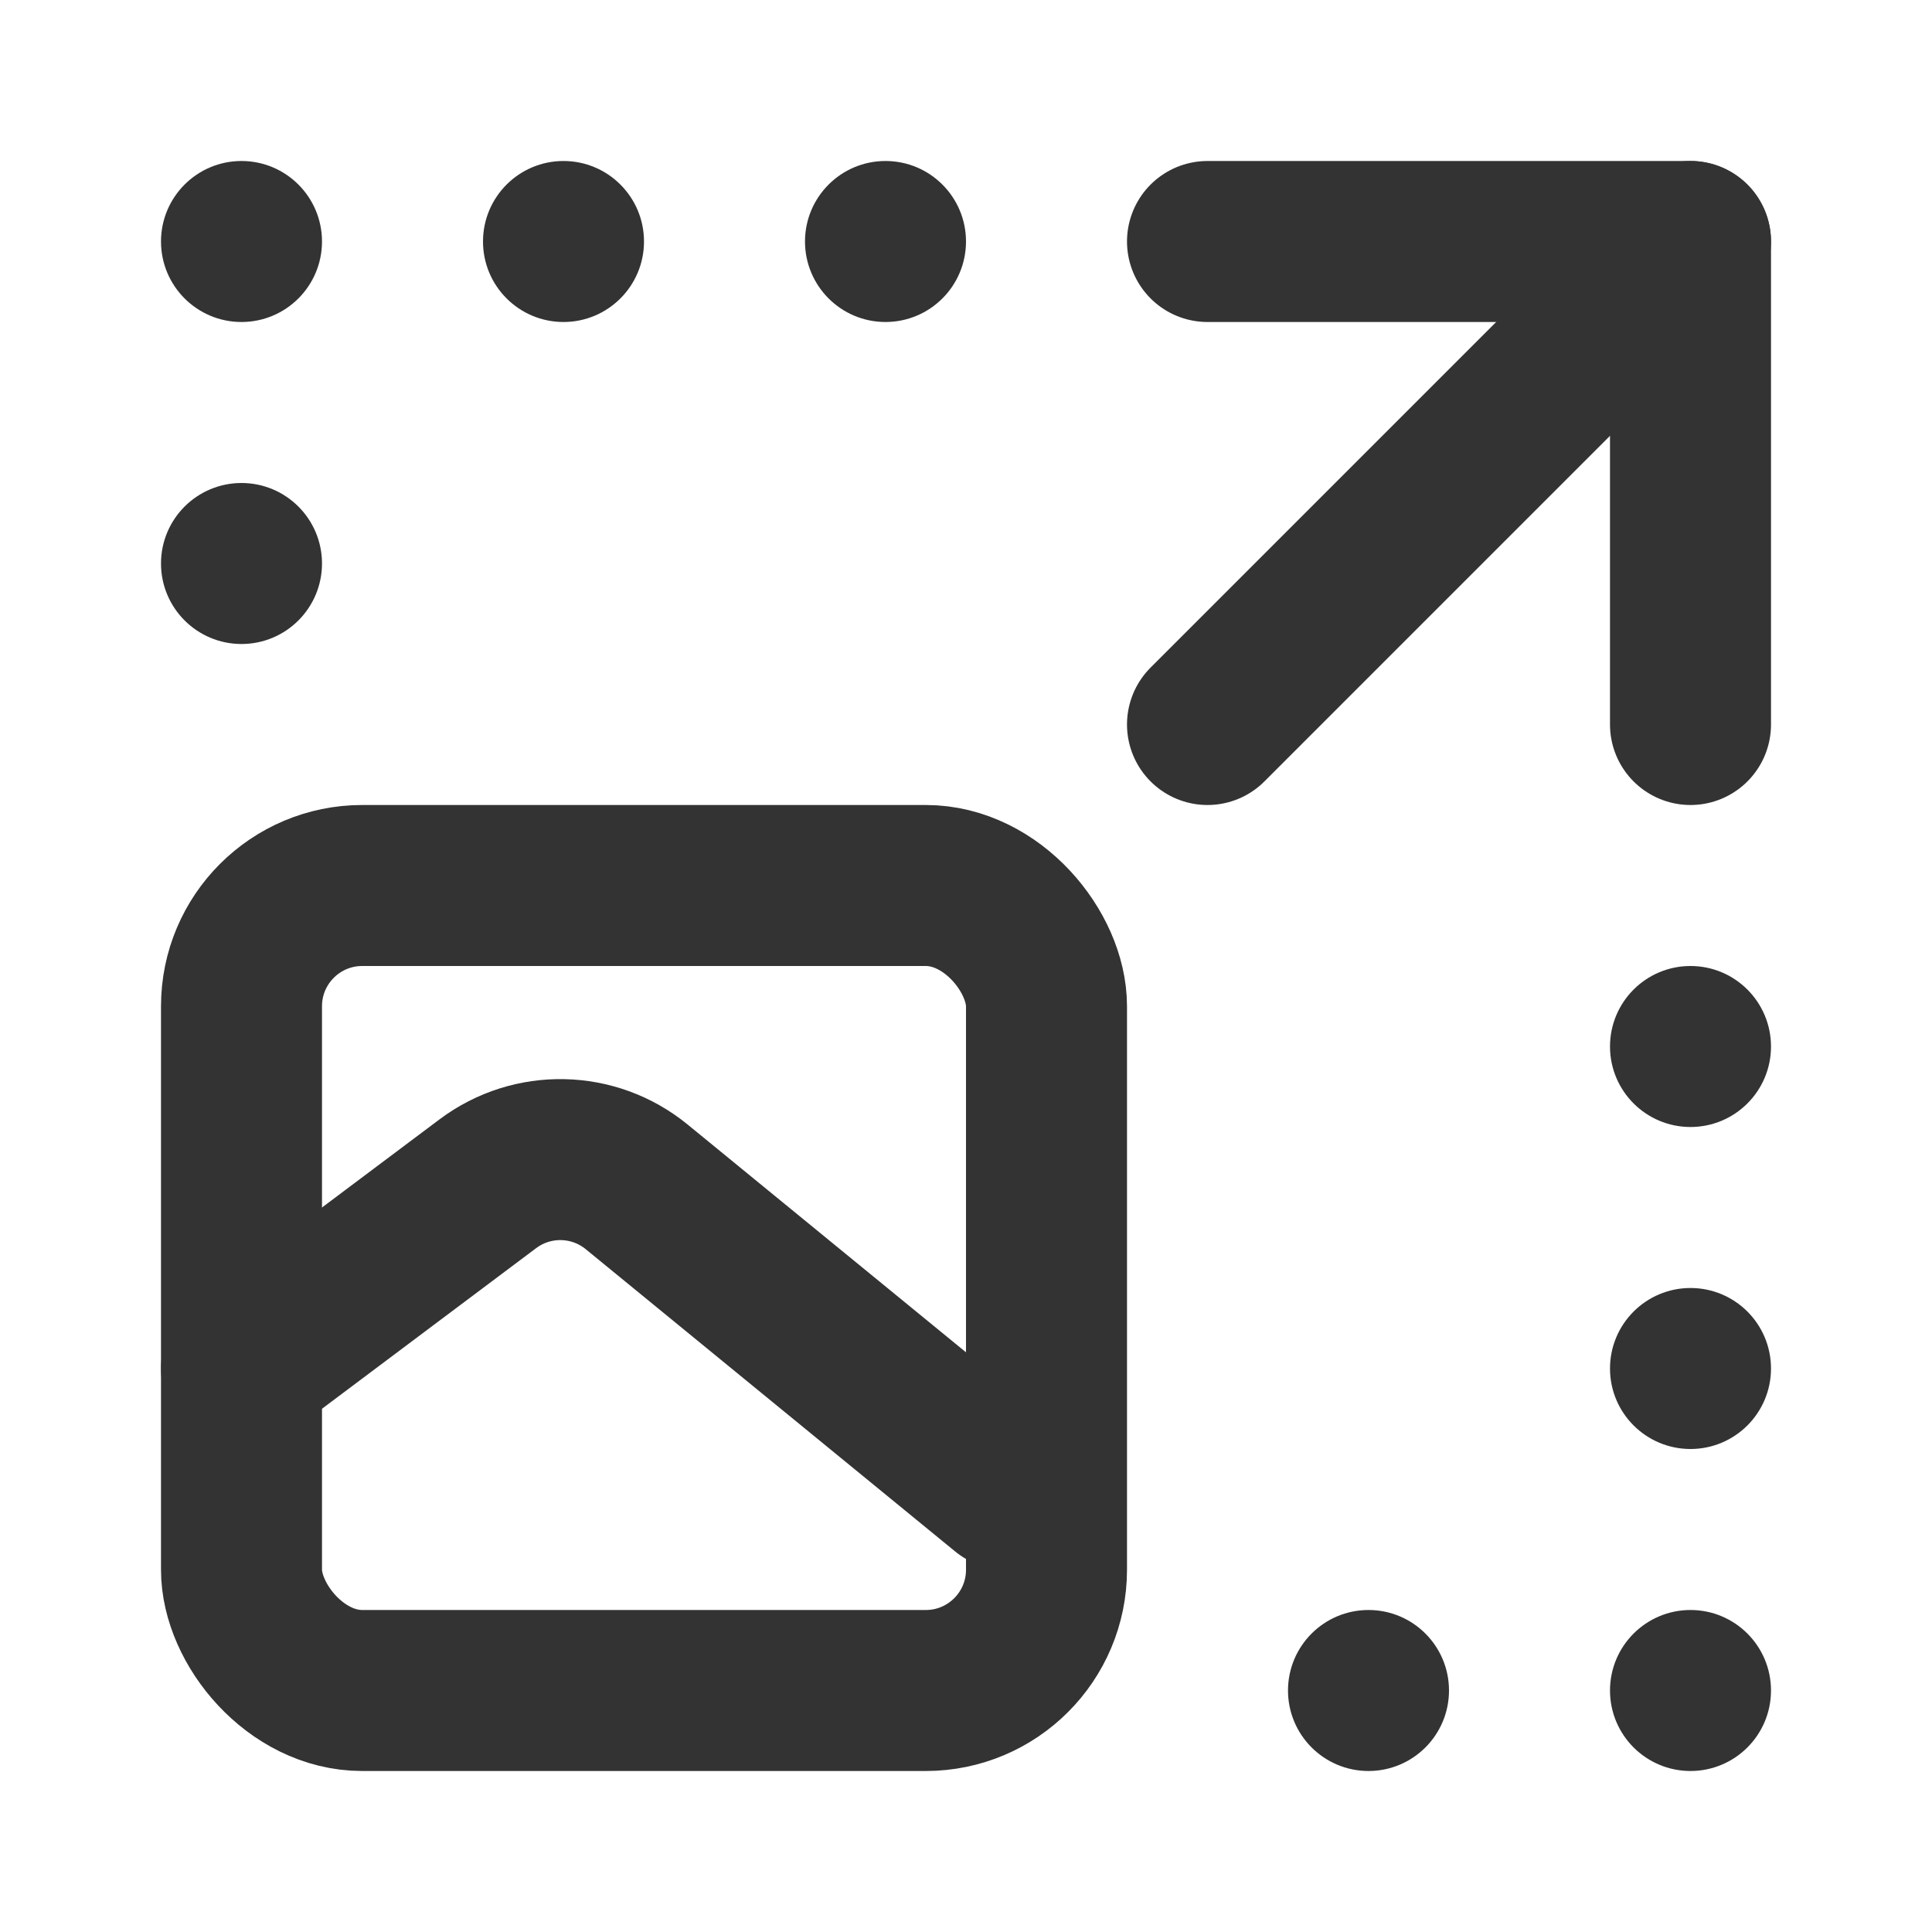 <?xml version="1.0" encoding="UTF-8"?><svg width="24" height="24" viewBox="0 0 48 48" fill="none" xmlns="http://www.w3.org/2000/svg"><rect x="6" y="22" width="20" height="20" rx="3" stroke="#333" stroke-width="4" stroke-linejoin="round"/><path d="M30 6L42 6L42 18" stroke="#333" stroke-width="4" stroke-linecap="round" stroke-linejoin="round"/><circle cx="34" cy="42" r="1.5" fill="#333" stroke="#333"/><circle r="1.5" transform="matrix(1 0 0 -1 6 14)" fill="#333" stroke="#333"/><circle cx="42" cy="42" r="1.5" fill="#333" stroke="#333"/><circle r="1.5" transform="matrix(1 0 0 -1 6 6)" fill="#333" stroke="#333"/><circle cx="42" cy="34" r="1.5" fill="#333" stroke="#333"/><circle r="1.5" transform="matrix(1 0 0 -1 14 6)" fill="#333" stroke="#333"/><circle cx="42" cy="26" r="1.5" fill="#333" stroke="#333"/><circle r="1.5" transform="matrix(1 0 0 -1 22 6)" fill="#333" stroke="#333"/><path d="M6 34L12.12 29.41C13.224 28.582 14.751 28.614 15.819 29.488L25 37" stroke="#333" stroke-width="4" stroke-linecap="round" stroke-linejoin="round"/><path d="M42 6L30 18" stroke="#333" stroke-width="4" stroke-linecap="round" stroke-linejoin="round"/></svg>